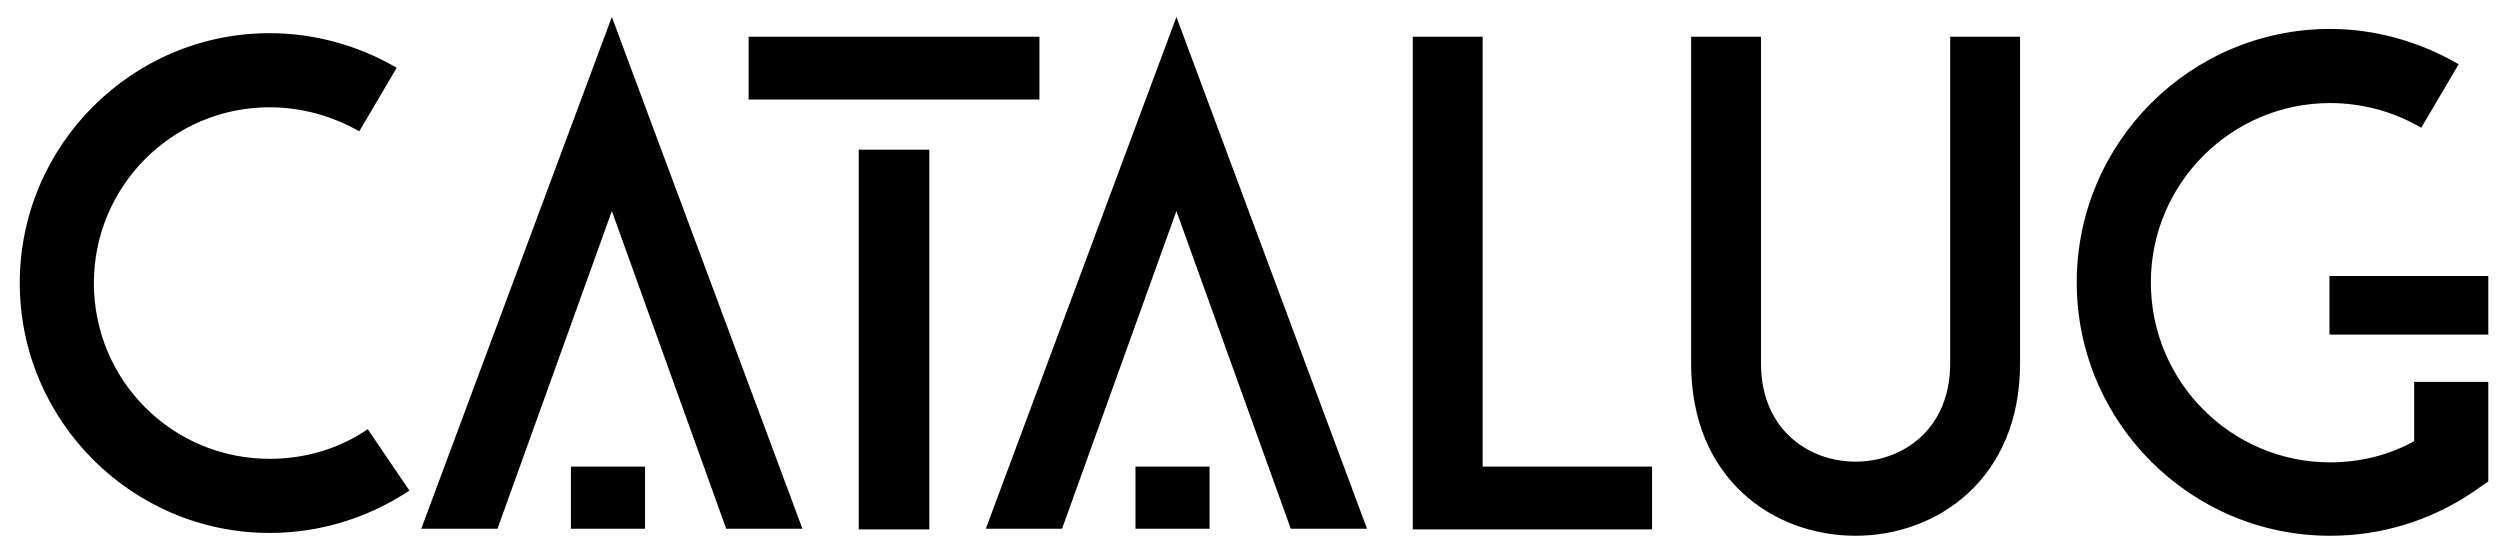 <svg width="85" height="19" viewBox="0 0 85 19" fill="none" xmlns="http://www.w3.org/2000/svg">
<path d="M12.504 14.592L13.92 16.68C12.504 17.616 10.872 18.12 9.168 18.12C4.488 18.12 0.672 14.304 0.672 9.624C0.672 4.944 4.488 1.128 9.168 1.128C10.68 1.128 12.168 1.536 13.488 2.304L12.216 4.464C11.28 3.936 10.248 3.648 9.168 3.648C5.856 3.648 3.192 6.336 3.192 9.624C3.192 12.936 5.856 15.6 9.168 15.6C10.368 15.6 11.52 15.264 12.504 14.592ZM20.803 0.576L27.283 17.976H24.691L20.803 7.176L16.915 17.976H14.323L20.803 0.576ZM21.931 17.976H19.411V15.864H21.931V17.976ZM35.341 3.384H25.453V1.248H35.341V3.384ZM31.597 18H29.197V5.088H31.597V18ZM39.998 0.576L46.478 17.976H43.886L39.998 7.176L36.11 17.976H33.518L39.998 0.576ZM41.126 17.976H38.606V15.864H41.126V17.976ZM50.41 15.864H56.17V18H48.034V1.248H50.41V15.864ZM66.306 1.248H68.682V12.36C68.682 16.272 65.874 18.216 63.09 18.216C60.282 18.216 57.498 16.272 57.498 12.36V1.248H59.874V12.36C59.874 14.592 61.482 15.696 63.09 15.696C64.698 15.696 66.306 14.592 66.306 12.36V1.248ZM82.082 15V12.984H84.602V16.368L84.049 16.752C82.609 17.712 80.954 18.216 79.225 18.216C74.474 18.216 70.609 14.352 70.609 9.6C70.609 4.848 74.474 0.984 79.225 0.984C80.761 0.984 82.273 1.416 83.594 2.184L82.322 4.344C81.385 3.792 80.305 3.504 79.225 3.504C75.865 3.504 73.129 6.24 73.129 9.6C73.129 12.984 75.865 15.72 79.225 15.72C80.234 15.72 81.218 15.48 82.082 15ZM84.602 11.376H79.201V9.384H84.602V11.376Z" fill="black"/>
</svg>
